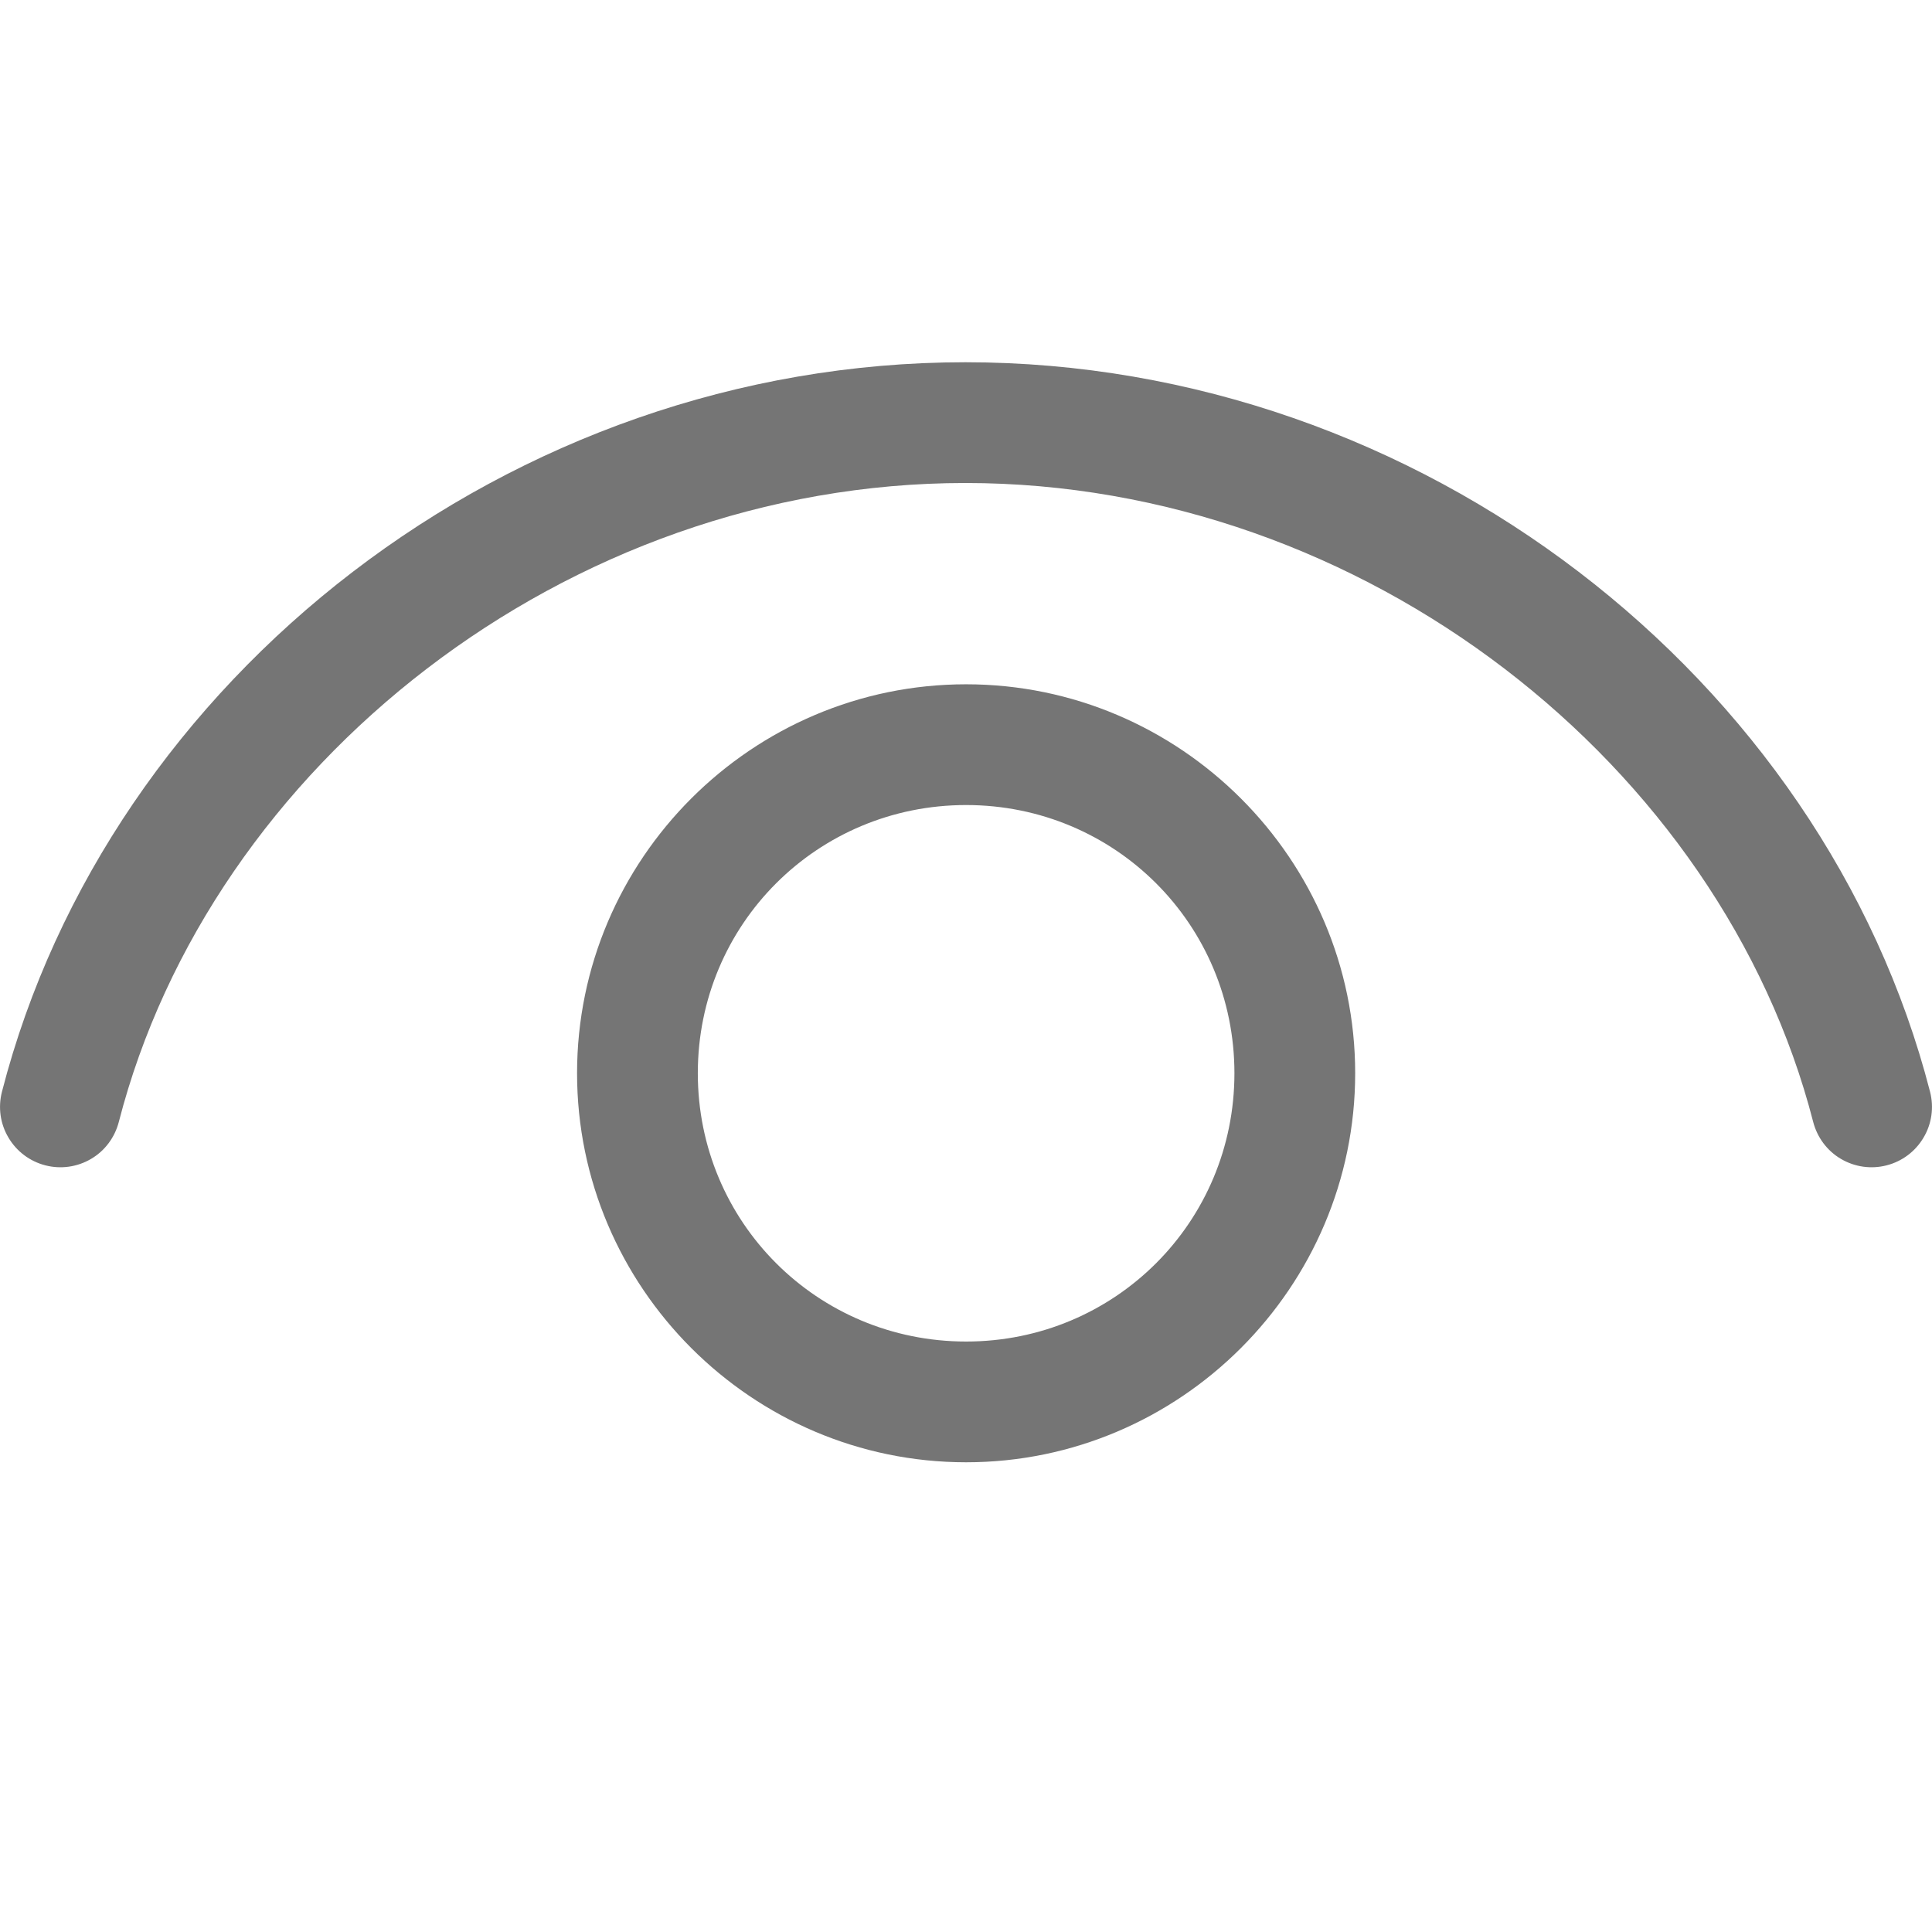 <svg width="16" height="16" viewBox="0 0 16 16" fill="none" xmlns="http://www.w3.org/2000/svg">
<g clip-path="url(#clip0_580_3528)">
<path d="M7.995 3C4.222 3 0.898 5.615 0.016 9.042C-0.017 9.171 0.002 9.307 0.07 9.421C0.137 9.535 0.247 9.618 0.376 9.651C0.504 9.684 0.64 9.665 0.755 9.597C0.869 9.53 0.951 9.419 0.984 9.291C1.744 6.338 4.689 4 7.995 4C11.302 4 14.256 6.339 15.016 9.291C15.049 9.419 15.131 9.53 15.245 9.597C15.36 9.665 15.496 9.684 15.624 9.651C15.753 9.618 15.863 9.535 15.93 9.421C15.998 9.307 16.017 9.171 15.984 9.042C15.102 5.614 11.769 3 7.995 3ZM8.001 5.667C6.227 5.667 4.779 7.115 4.779 8.888C4.779 10.661 6.227 12.11 8.001 12.11C9.774 12.11 11.223 10.661 11.223 8.888C11.223 7.115 9.774 5.667 8.001 5.667ZM8.001 6.667C9.234 6.667 10.223 7.655 10.223 8.888C10.223 10.121 9.234 11.11 8.001 11.11C6.768 11.11 5.779 10.121 5.779 8.888C5.779 7.655 6.768 6.667 8.001 6.667Z" fill="#757575"/>
</g>
<defs>
<clipPath id="clip0_580_3528">
<rect width="16" height="16" fill="white"/>
</clipPath>
</defs>
</svg>
